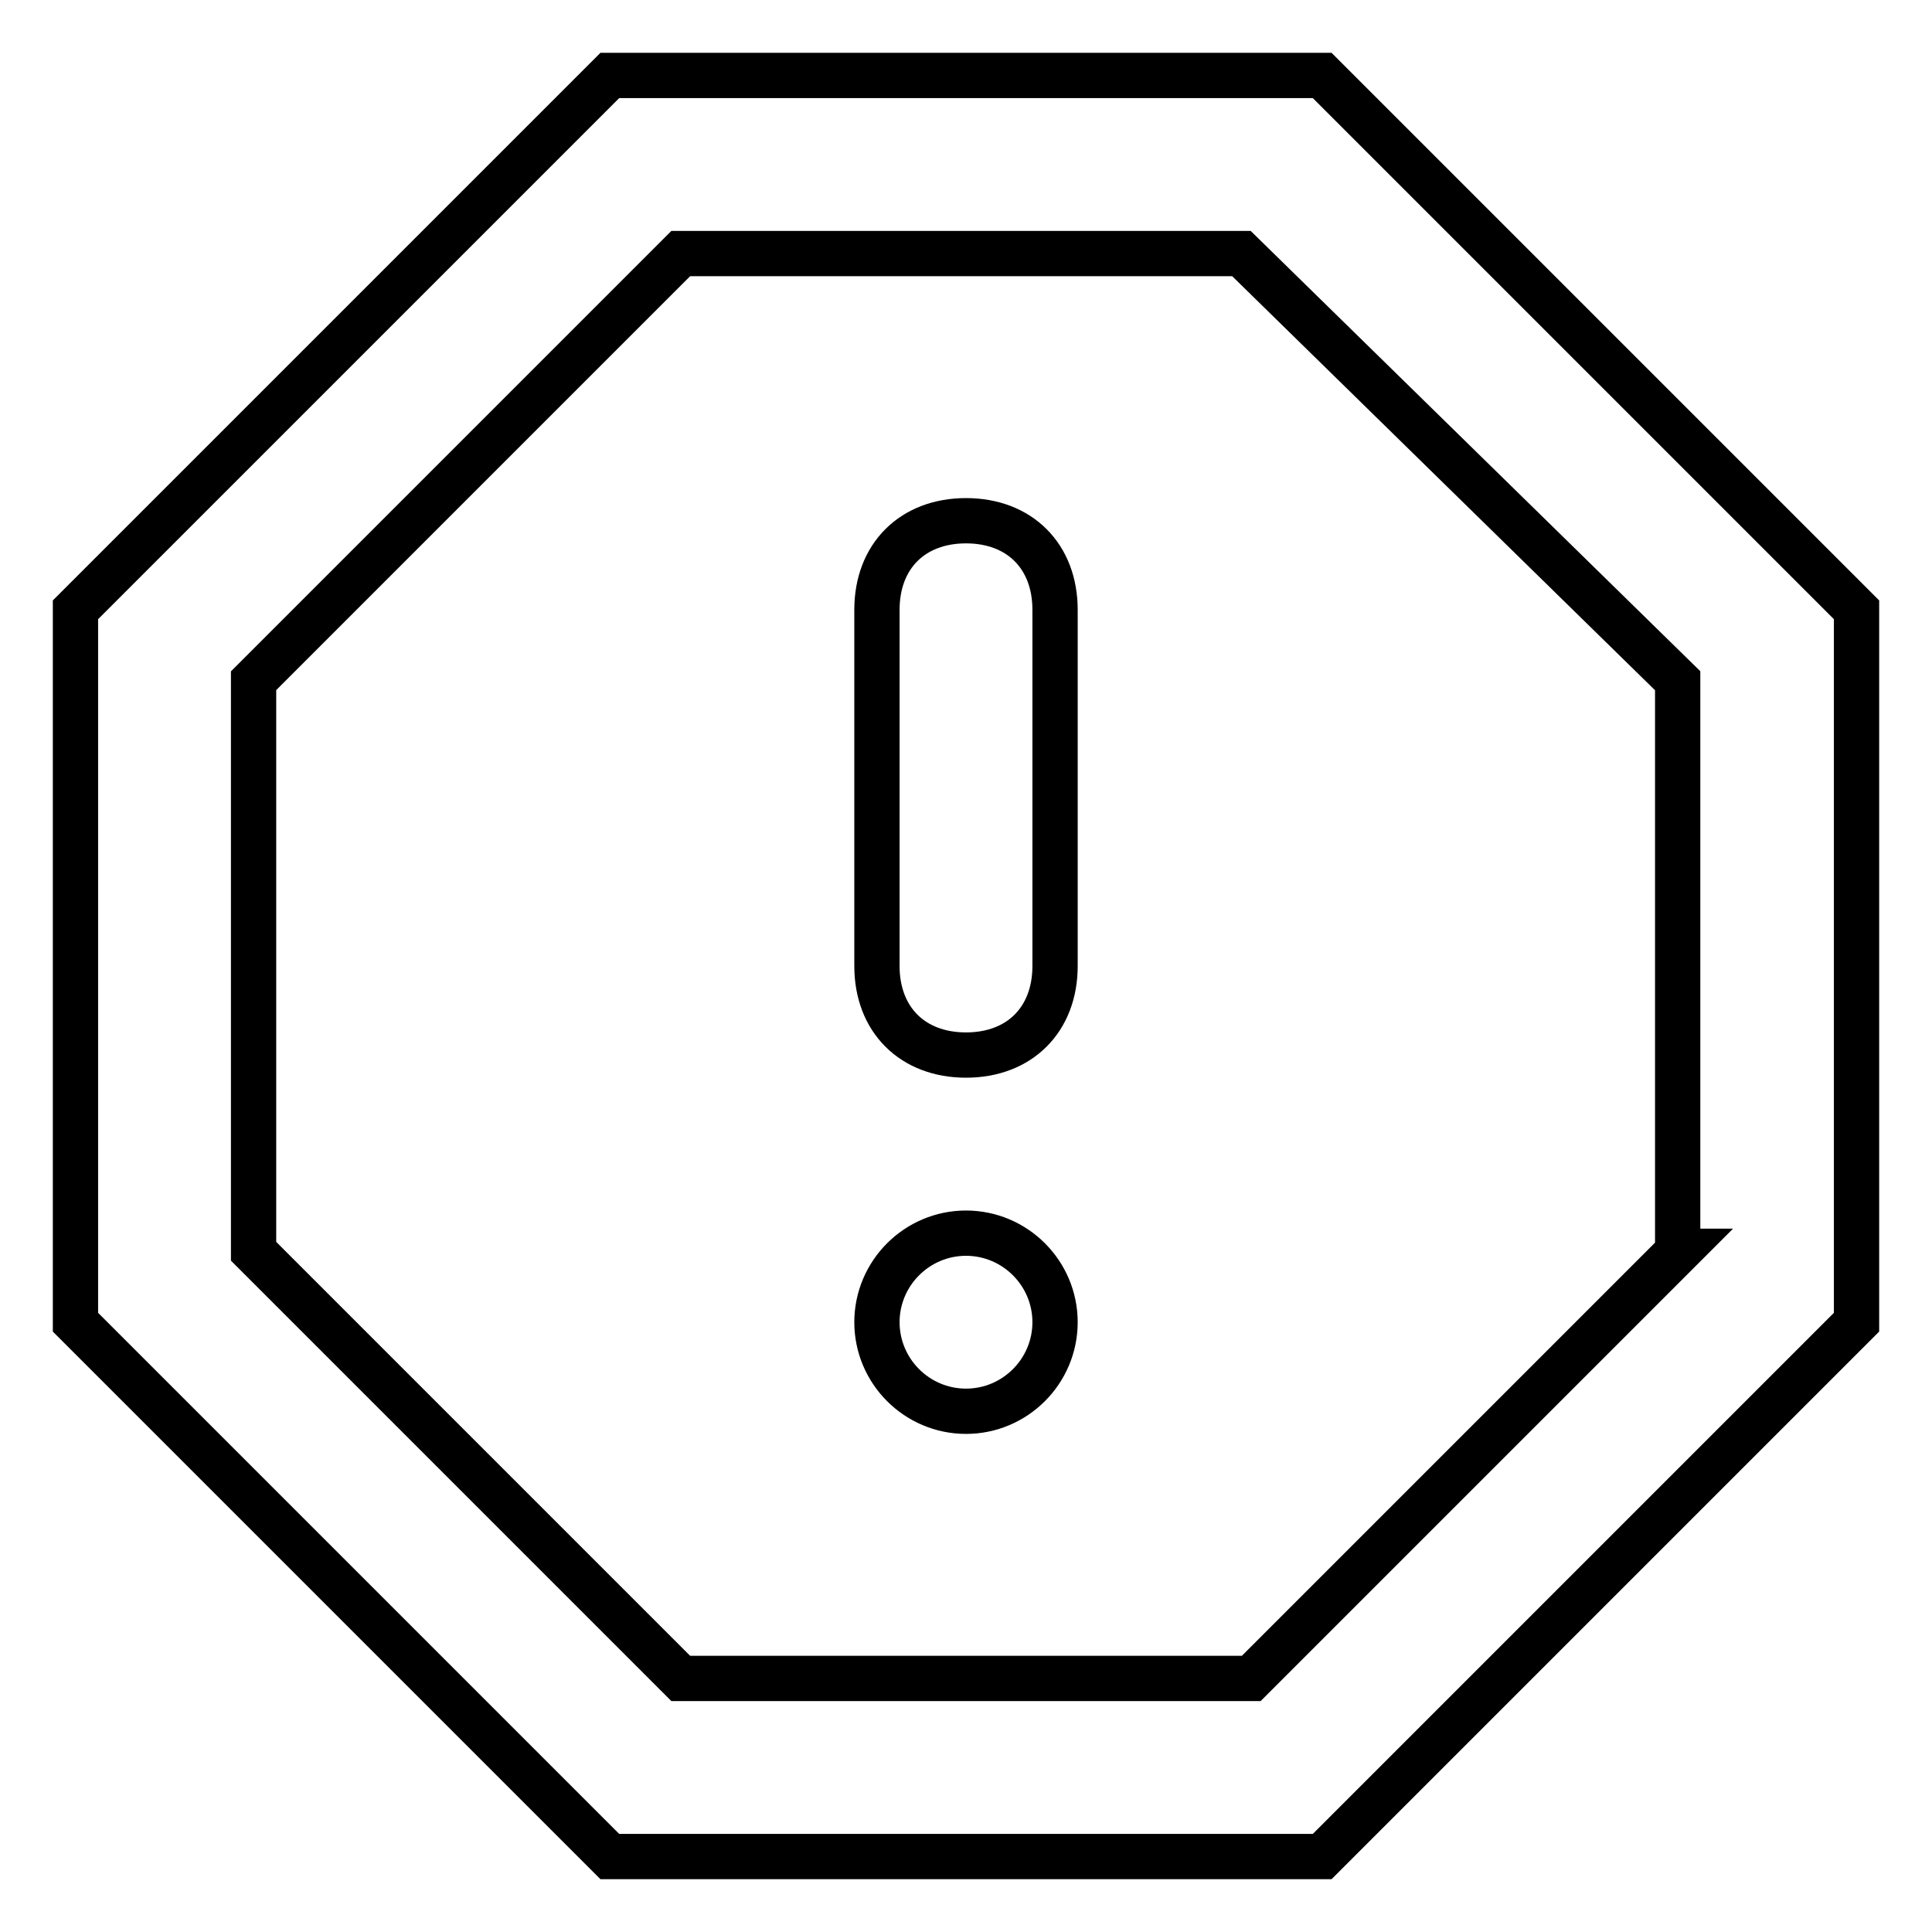 <?xml version="1.0" encoding="utf-8"?>
<!-- Svg Vector Icons : http://www.onlinewebfonts.com/icon -->
<!DOCTYPE svg PUBLIC "-//W3C//DTD SVG 1.1//EN" "http://www.w3.org/Graphics/SVG/1.1/DTD/svg11.dtd">
<svg version="1.1" xmlns="http://www.w3.org/2000/svg" xmlns:xlink="http://www.w3.org/1999/xlink" x="0px" y="0px" viewBox="0 0 256 256" enable-background="new 0 0 256 256" xml:space="preserve">
<g> <path stroke-width="6" fill-opacity="0" stroke="#000000"  d="M175.2,10H80.8L10,80.8v94.4L80.8,246h94.4l70.8-70.8V80.8L175.2,10z M222.4,165.8l-56.6,56.6H90.2 l-56.6-56.6V90.2l56.6-56.6h74.3l57.8,56.6V165.8L222.4,165.8z M128,69c-7.1,0-11.8,4.7-11.8,11.8V128c0,7.1,4.7,11.8,11.8,11.8 s11.8-4.7,11.8-11.8V80.8C139.8,73.7,135.1,69,128,69L128,69z M116.2,175.2c0,6.5,5.3,11.8,11.8,11.8c6.5,0,11.8-5.3,11.8-11.8l0,0 c0-6.5-5.3-11.8-11.8-11.8C121.5,163.4,116.2,168.7,116.2,175.2z"/></g>
</svg>